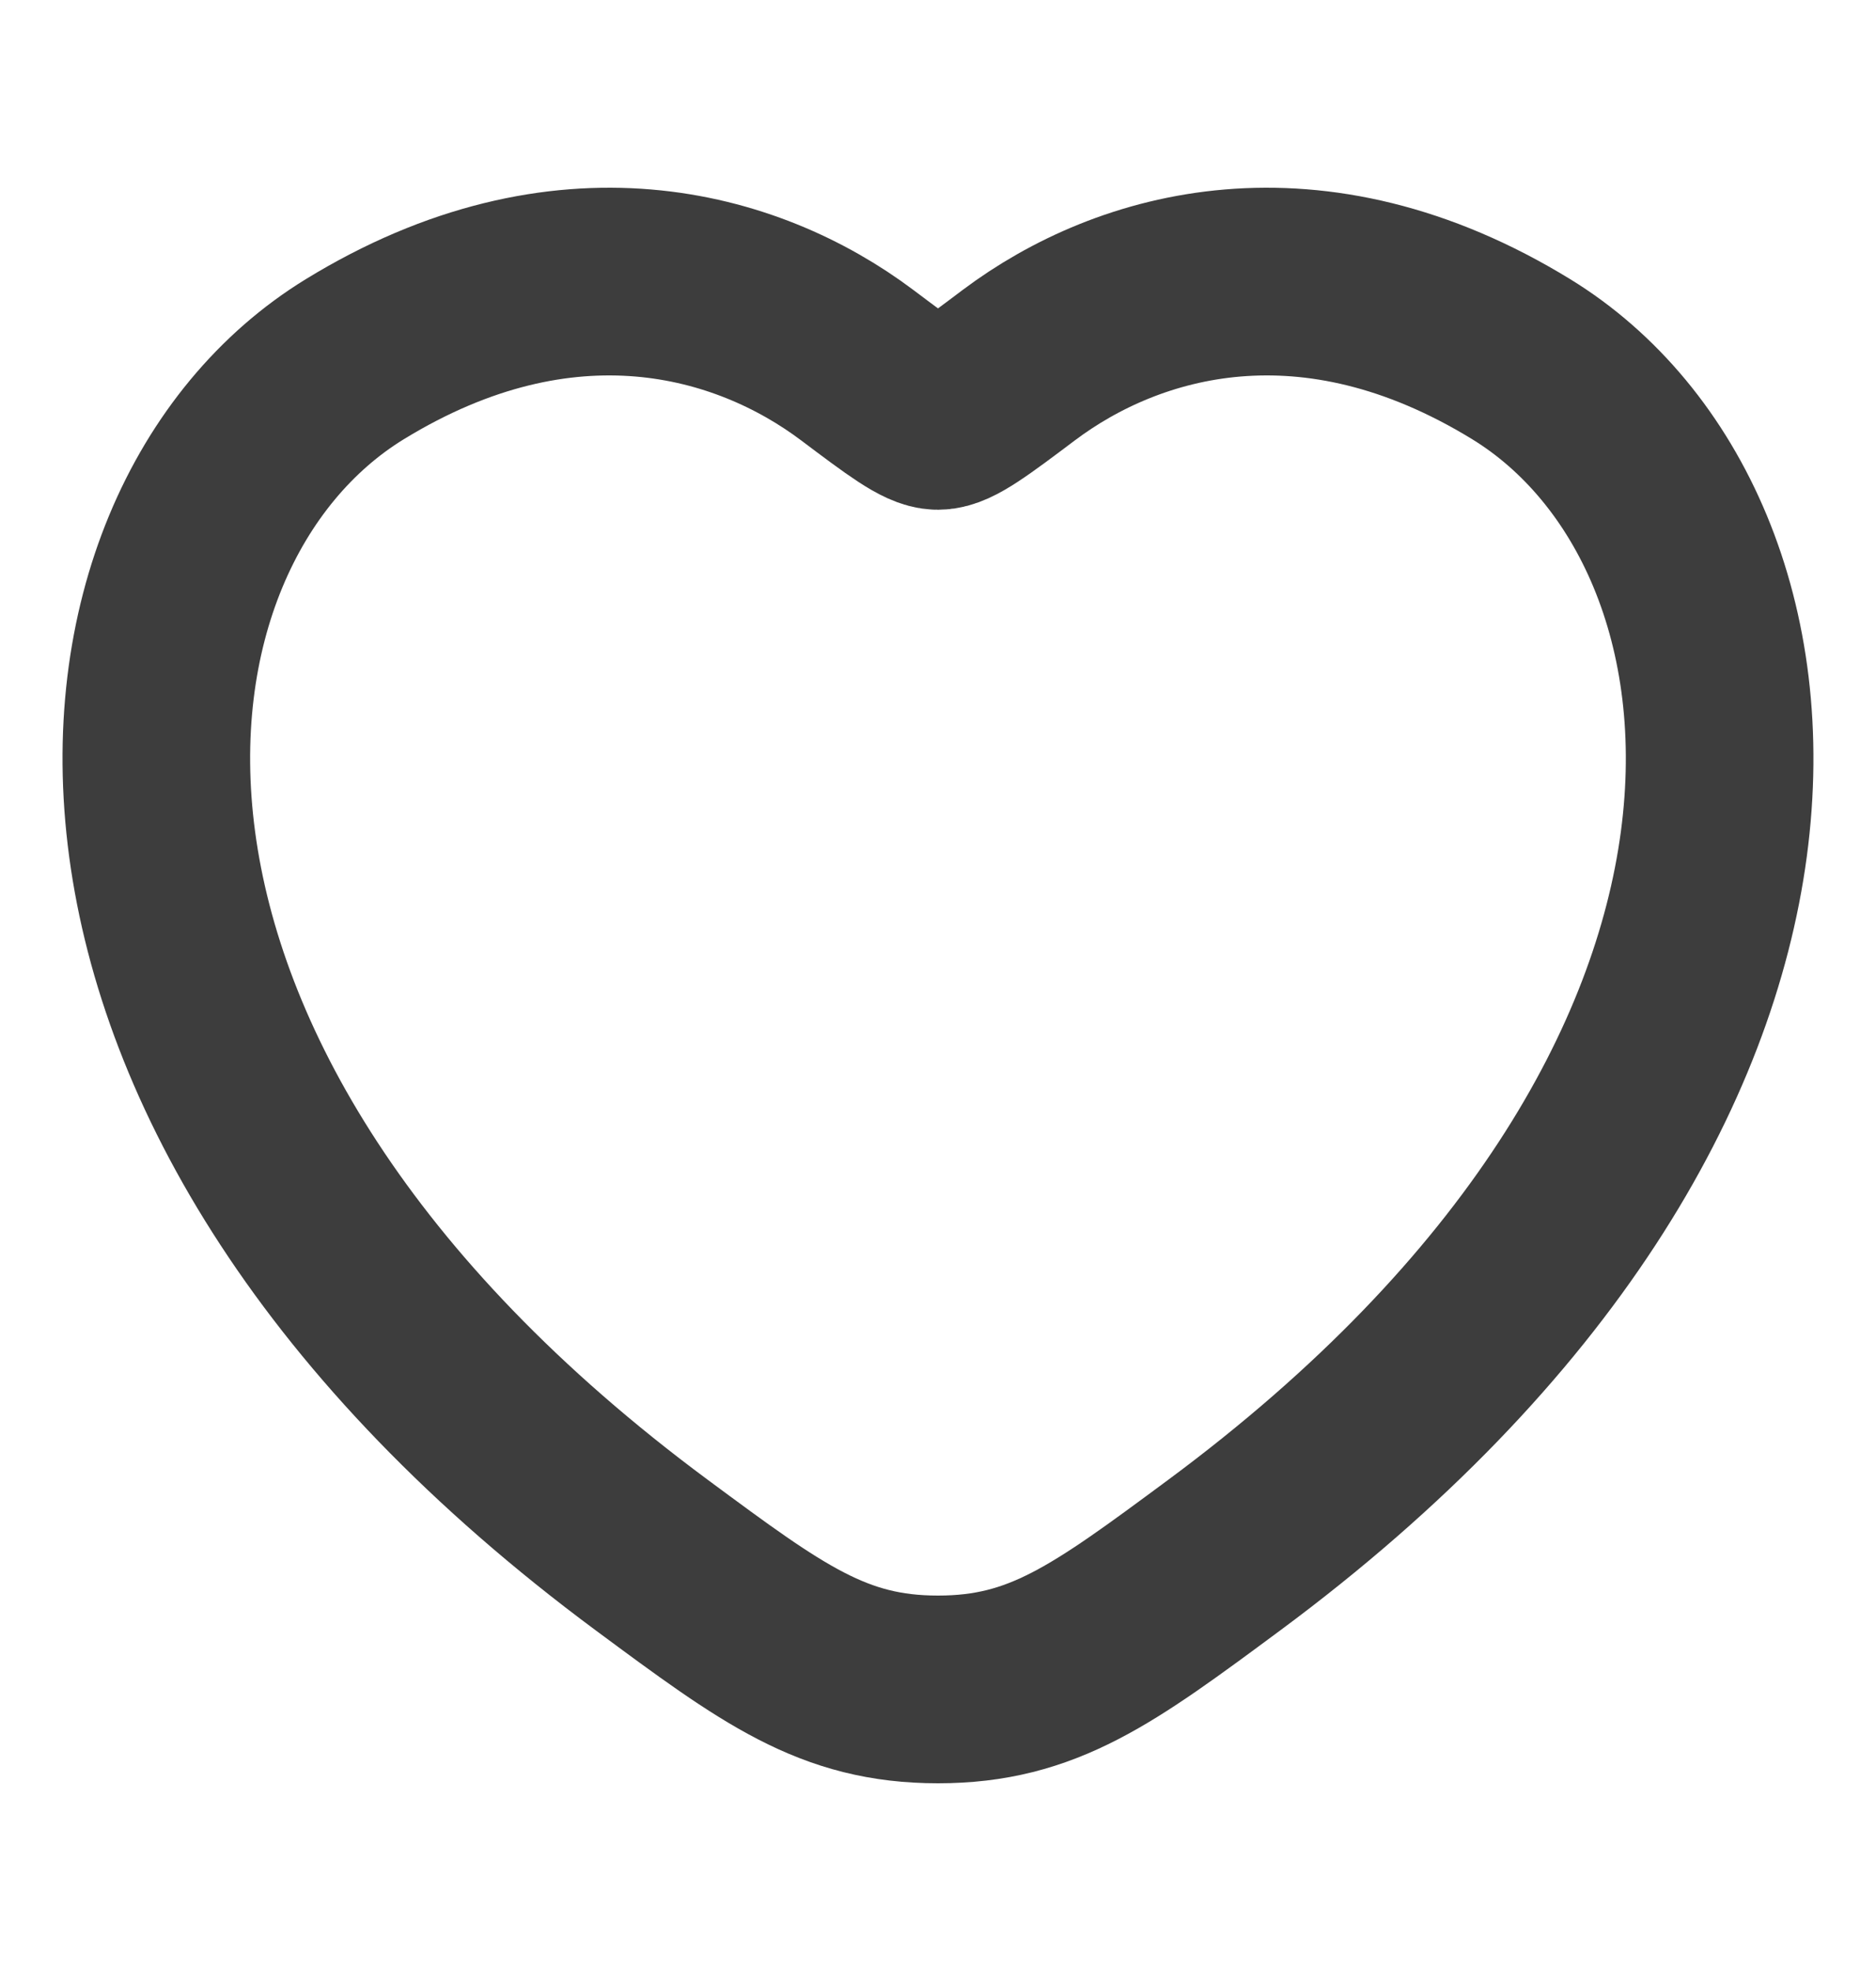 <svg width="20" height="21" viewBox="0 0 20 21" fill="none" xmlns="http://www.w3.org/2000/svg">
<path d="M16.219 3.828C13.984 2.458 12.034 3.01 10.862 3.89C10.382 4.251 10.141 4.431 10 4.431C9.859 4.431 9.618 4.251 9.138 3.89C7.966 3.01 6.016 2.458 3.781 3.828C0.848 5.627 0.185 11.562 6.95 16.57C8.238 17.523 8.882 18 10 18C11.118 18 11.762 17.523 13.05 16.57C19.815 11.562 19.151 5.627 16.219 3.828Z" stroke="#3D3D3D" stroke-width="2" stroke-linecap="round"/>
</svg>

